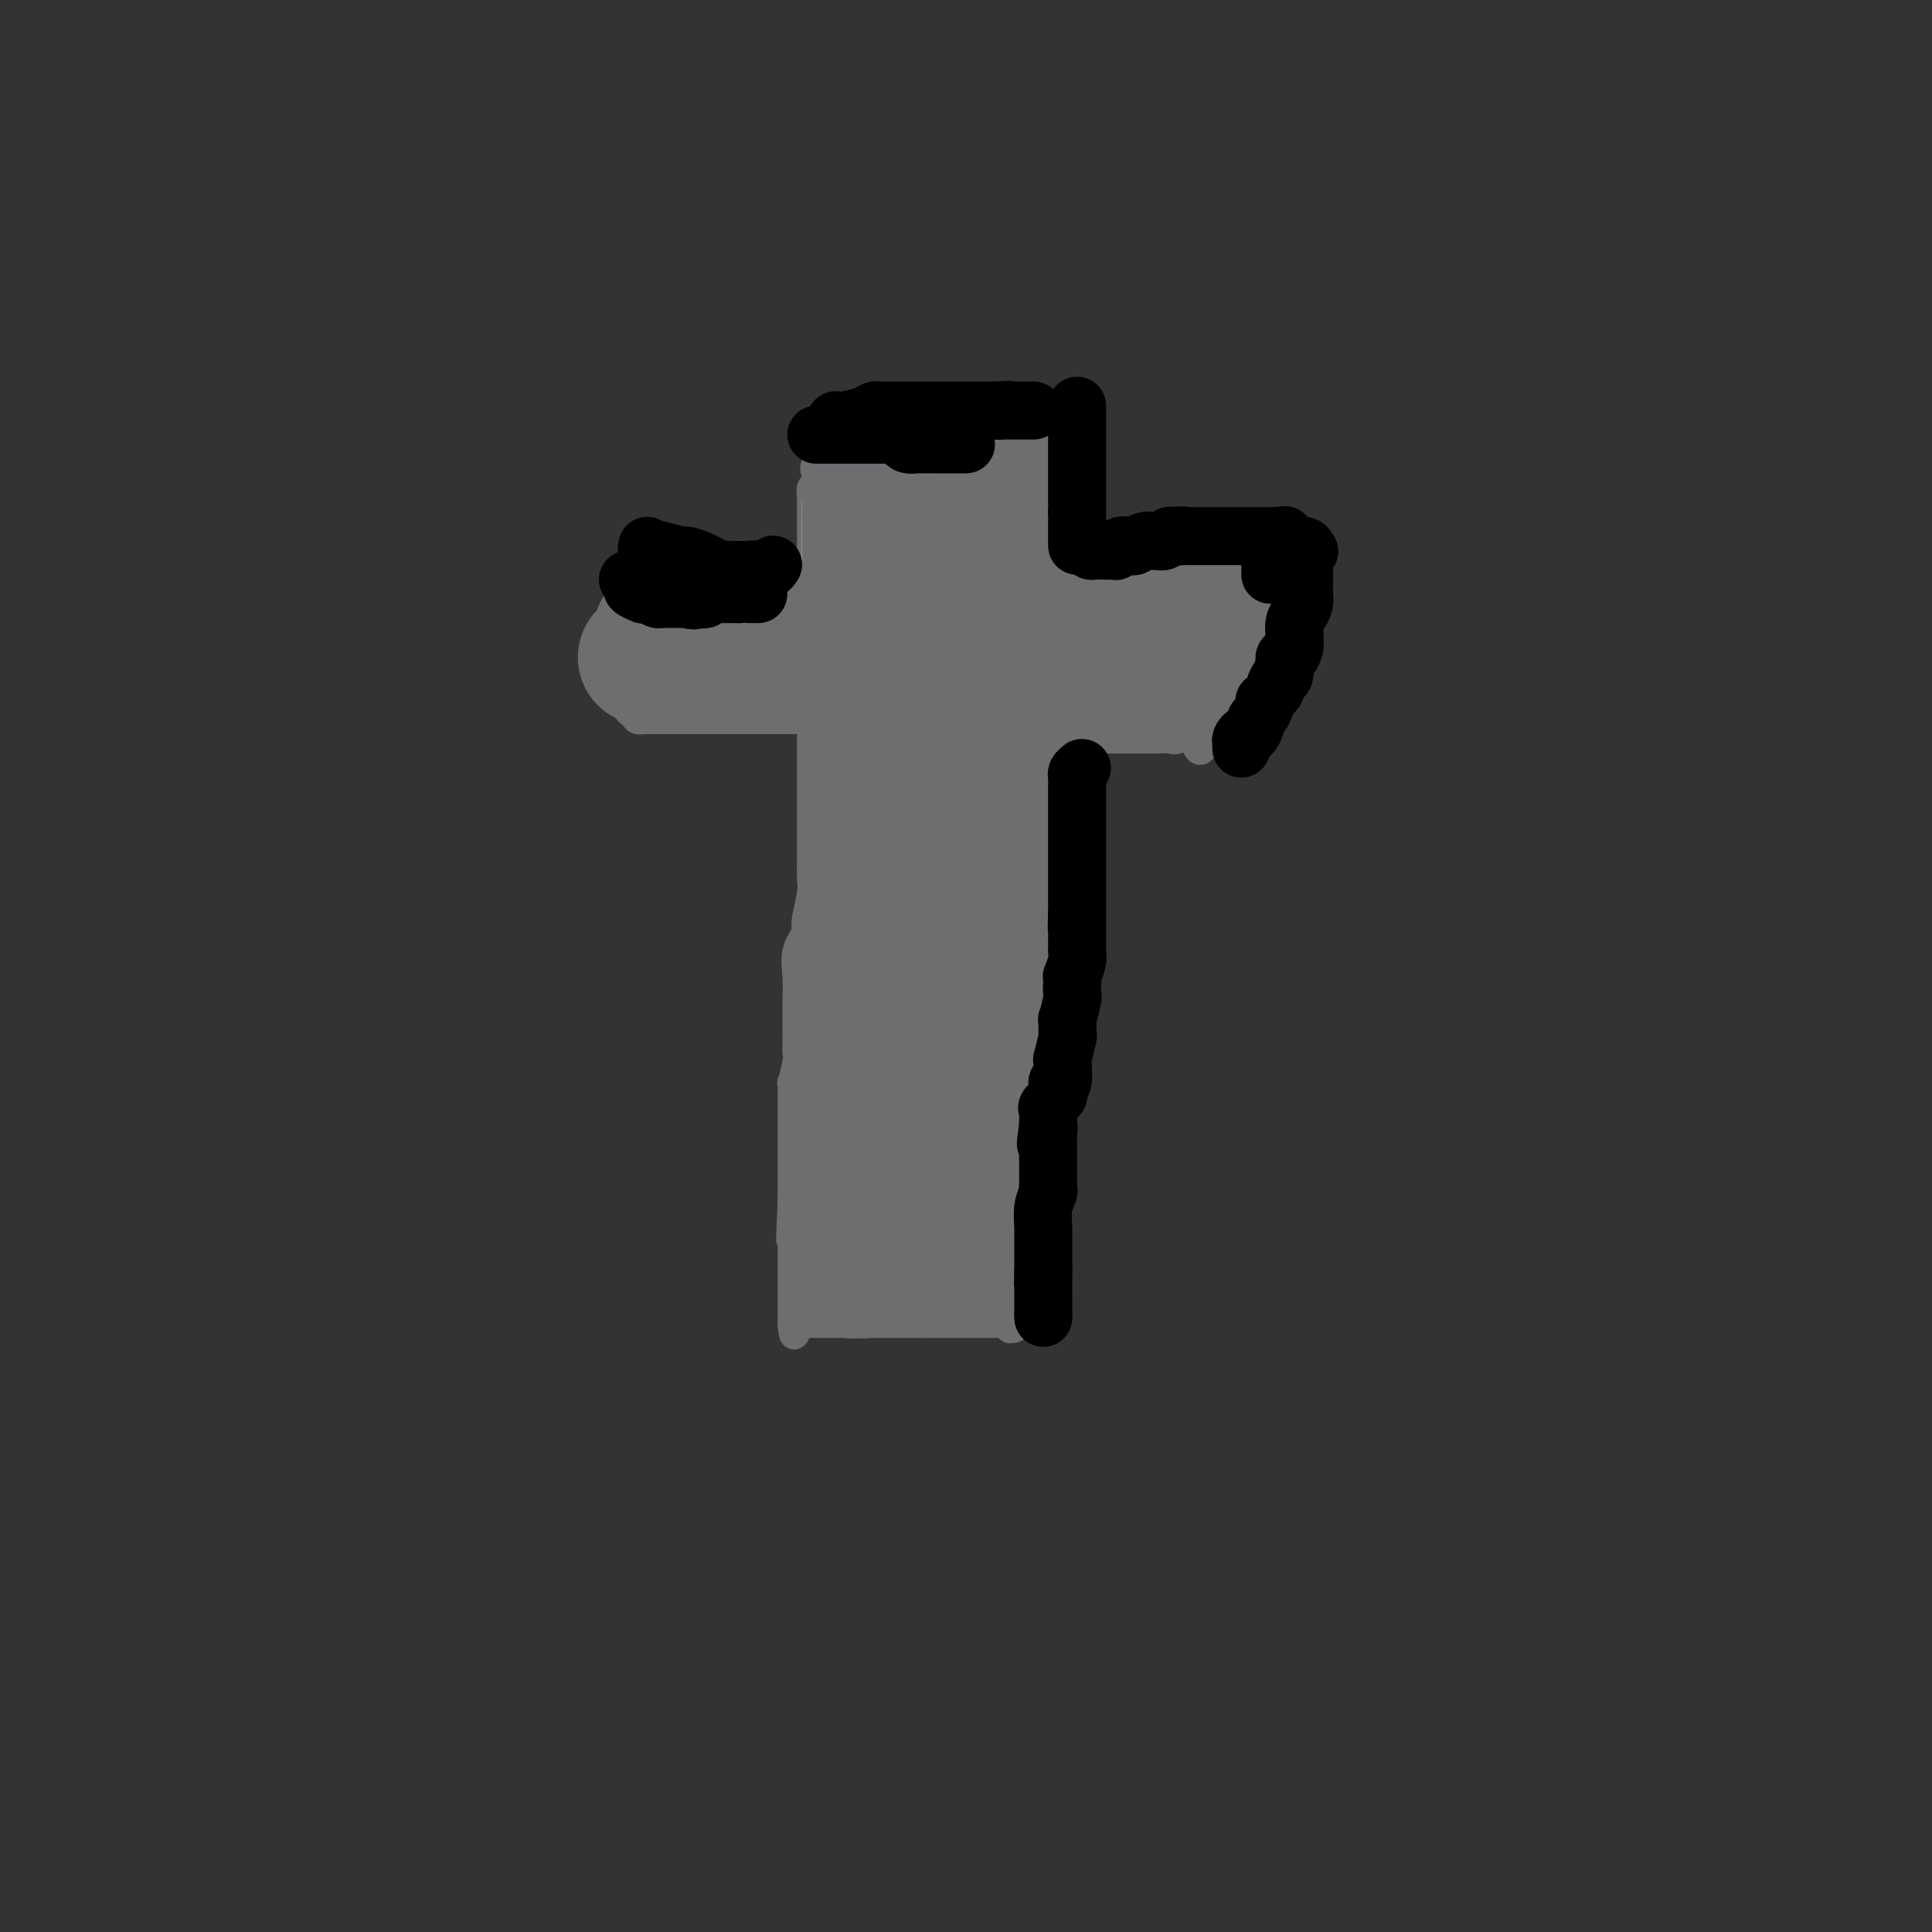 <svg viewBox='0 0 400 400' version='1.1' xmlns='http://www.w3.org/2000/svg' xmlns:xlink='http://www.w3.org/1999/xlink'><rect x="0" y="0" width="400" height="400" fill="#333333" stroke="none"/><g fill='none' stroke='#6D6E70' stroke-width='6' stroke-linecap='round' stroke-linejoin='round'><path d='M172,92c0.000,0.000 0.100,0.100 0.1,0.1'/><path d='M166,272c0.000,0.000 0.100,0.100 0.1,0.1'/><path d='M172,91c-0.090,0.532 -0.181,1.064 0,1c0.181,-0.064 0.633,-0.722 0,0c-0.633,0.722 -2.352,2.826 -3,4c-0.648,1.174 -0.226,1.417 0,2c0.226,0.583 0.257,1.504 0,2c-0.257,0.496 -0.801,0.567 -1,1c-0.199,0.433 -0.053,1.229 0,2c0.053,0.771 0.014,1.518 0,2c-0.014,0.482 -0.004,0.698 0,1c0.004,0.302 0.001,0.691 0,2c-0.001,1.309 -0.000,3.537 0,5c0.000,1.463 0.000,2.159 0,3c-0.000,0.841 -0.000,1.827 0,3c0.000,1.173 0.000,2.534 0,4c-0.000,1.466 -0.000,3.037 0,4c0.000,0.963 0.000,1.319 0,2c-0.000,0.681 -0.000,1.687 0,3c0.000,1.313 0.000,2.933 0,4c-0.000,1.067 -0.000,1.580 0,3c0.000,1.420 0.000,3.749 0,5c-0.000,1.251 -0.000,1.426 0,2c0.000,0.574 0.000,1.547 0,2c-0.000,0.453 -0.000,0.387 0,1c0.000,0.613 0.000,1.907 0,3c-0.000,1.093 -0.000,1.987 0,3c0.000,1.013 0.000,2.147 0,3c-0.000,0.853 -0.000,1.427 0,2'/><path d='M168,160c0.000,9.484 0.000,4.695 0,3c-0.000,-1.695 -0.000,-0.296 0,1c0.000,1.296 0.000,2.487 0,3c-0.000,0.513 -0.000,0.347 0,1c0.000,0.653 0.001,2.125 0,3c-0.001,0.875 -0.004,1.151 0,2c0.004,0.849 0.015,2.269 0,4c-0.015,1.731 -0.054,3.771 0,5c0.054,1.229 0.203,1.647 0,3c-0.203,1.353 -0.758,3.642 -1,5c-0.242,1.358 -0.170,1.787 0,2c0.170,0.213 0.438,0.212 0,1c-0.438,0.788 -1.581,2.364 -2,4c-0.419,1.636 -0.112,3.331 0,5c0.112,1.669 0.031,3.312 0,5c-0.031,1.688 -0.012,3.421 0,5c0.012,1.579 0.017,3.005 0,4c-0.017,0.995 -0.057,1.558 0,2c0.057,0.442 0.211,0.762 0,2c-0.211,1.238 -0.789,3.393 -1,4c-0.211,0.607 -0.057,-0.335 0,0c0.057,0.335 0.015,1.945 0,3c-0.015,1.055 -0.004,1.554 0,3c0.004,1.446 0.001,3.839 0,5c-0.001,1.161 -0.000,1.088 0,2c0.000,0.912 0.000,2.807 0,4c-0.000,1.193 -0.000,1.684 0,2c0.000,0.316 0.000,0.456 0,1c-0.000,0.544 -0.000,1.493 0,2c0.000,0.507 0.000,0.574 0,1c-0.000,0.426 -0.000,1.213 0,2'/><path d='M164,249c-0.619,14.129 -0.166,4.951 0,2c0.166,-2.951 0.044,0.327 0,2c-0.044,1.673 -0.012,1.743 0,2c0.012,0.257 0.003,0.702 0,1c-0.003,0.298 -0.001,0.448 0,1c0.001,0.552 0.000,1.507 0,2c-0.000,0.493 -0.000,0.526 0,1c0.000,0.474 0.000,1.391 0,2c-0.000,0.609 -0.000,0.910 0,1c0.000,0.090 0.000,-0.030 0,0c-0.000,0.030 -0.000,0.211 0,1c0.000,0.789 0.000,2.186 0,3c-0.000,0.814 -0.000,1.045 0,1c0.000,-0.045 0.000,-0.367 0,0c-0.000,0.367 -0.000,1.424 0,2c0.000,0.576 0.000,0.670 0,1c-0.000,0.330 -0.000,0.897 0,1c0.000,0.103 0.000,-0.256 0,0c-0.000,0.256 -0.000,1.128 0,2'/><path d='M164,274c0.222,4.111 0.778,1.889 1,1c0.222,-0.889 0.111,-0.444 0,0'/><path d='M166,274c0.873,0.000 1.746,0.000 2,0c0.254,0.000 -0.112,0.000 0,0c0.112,0.000 0.701,0.000 1,0c0.299,0.000 0.307,0.000 1,0c0.693,0.000 2.073,0.000 3,0c0.927,0.000 1.403,0.000 2,0c0.597,0.000 1.315,0.000 2,0c0.685,0.000 1.335,0.000 2,0c0.665,0.000 1.344,0.000 2,0c0.656,0.000 1.289,0.000 2,0c0.711,0.000 1.499,0.000 2,0c0.501,0.000 0.716,0.000 1,0c0.284,0.000 0.637,0.000 1,0c0.363,0.000 0.737,0.000 1,0c0.263,0.000 0.417,-0.000 1,0c0.583,0.000 1.595,0.000 2,0c0.405,0.000 0.202,0.000 0,0'/><path d='M191,274c4.066,0.000 1.733,0.000 1,0c-0.733,-0.000 0.136,-0.000 1,0c0.864,0.000 1.723,0.000 2,0c0.277,-0.000 -0.027,-0.000 0,0c0.027,0.000 0.384,0.000 1,0c0.616,-0.000 1.492,-0.000 2,0c0.508,0.000 0.647,0.000 1,0c0.353,-0.000 0.920,-0.000 1,0c0.080,0.000 -0.325,0.000 0,0c0.325,-0.000 1.382,-0.000 2,0c0.618,0.000 0.797,0.000 1,0c0.203,-0.000 0.432,-0.001 1,0c0.568,0.001 1.476,0.004 2,0c0.524,-0.004 0.662,-0.015 1,0c0.338,0.015 0.874,0.056 1,0c0.126,-0.056 -0.158,-0.207 0,0c0.158,0.207 0.760,0.774 1,1c0.240,0.226 0.120,0.113 0,0'/><path d='M209,275c0.423,0.051 0.845,0.101 1,0c0.155,-0.101 0.041,-0.354 0,-1c-0.041,-0.646 -0.011,-1.684 0,-2c0.011,-0.316 0.003,0.089 0,0c-0.003,-0.089 -0.001,-0.671 0,-1c0.001,-0.329 0.000,-0.404 0,-1c-0.000,-0.596 -0.000,-1.711 0,-2c0.000,-0.289 -0.000,0.249 0,0c0.000,-0.249 0.000,-1.284 0,-2c-0.000,-0.716 -0.001,-1.113 0,-2c0.001,-0.887 0.004,-2.265 0,-3c-0.004,-0.735 -0.015,-0.826 0,-1c0.015,-0.174 0.057,-0.431 0,-1c-0.057,-0.569 -0.211,-1.452 0,-2c0.211,-0.548 0.789,-0.763 1,-1c0.211,-0.237 0.057,-0.497 0,-1c-0.057,-0.503 -0.015,-1.248 0,-2c0.015,-0.752 0.004,-1.511 0,-2c-0.004,-0.489 -0.001,-0.709 0,-1c0.001,-0.291 0.000,-0.655 0,-1c-0.000,-0.345 -0.000,-0.673 0,-1'/><path d='M211,248c0.532,-4.592 0.860,-2.571 1,-2c0.140,0.571 0.090,-0.306 0,-1c-0.090,-0.694 -0.220,-1.204 0,-2c0.220,-0.796 0.791,-1.878 1,-3c0.209,-1.122 0.056,-2.285 0,-3c-0.056,-0.715 -0.015,-0.982 0,-2c0.015,-1.018 0.004,-2.786 0,-4c-0.004,-1.214 -0.001,-1.875 0,-3c0.001,-1.125 0.000,-2.715 0,-4c-0.000,-1.285 -0.000,-2.267 0,-3c0.000,-0.733 0.000,-1.218 0,-2c-0.000,-0.782 -0.001,-1.861 0,-3c0.001,-1.139 0.004,-2.340 0,-3c-0.004,-0.660 -0.016,-0.781 0,-2c0.016,-1.219 0.061,-3.535 0,-5c-0.061,-1.465 -0.228,-2.077 0,-3c0.228,-0.923 0.849,-2.156 1,-3c0.151,-0.844 -0.170,-1.300 0,-2c0.170,-0.700 0.829,-1.643 1,-3c0.171,-1.357 -0.147,-3.126 0,-4c0.147,-0.874 0.757,-0.853 1,-2c0.243,-1.147 0.118,-3.462 0,-5c-0.118,-1.538 -0.228,-2.300 0,-4c0.228,-1.700 0.793,-4.337 1,-5c0.207,-0.663 0.055,0.648 0,0c-0.055,-0.648 -0.015,-3.255 0,-4c0.015,-0.745 0.004,0.372 0,0c-0.004,-0.372 -0.001,-2.234 0,-3c0.001,-0.766 0.000,-0.437 0,-1c-0.000,-0.563 -0.000,-2.018 0,-3c0.000,-0.982 0.000,-1.491 0,-2'/><path d='M217,162c0.928,-13.133 0.249,-2.965 0,0c-0.249,2.965 -0.067,-1.274 0,-4c0.067,-2.726 0.018,-3.939 0,-5c-0.018,-1.061 -0.005,-1.971 0,-3c0.005,-1.029 0.001,-2.178 0,-3c-0.001,-0.822 -0.000,-1.317 0,-2c0.000,-0.683 0.000,-1.553 0,-2c-0.000,-0.447 -0.000,-0.470 0,-1c0.000,-0.530 0.000,-1.567 0,-2c-0.000,-0.433 -0.000,-0.262 0,-1c0.000,-0.738 0.000,-2.384 0,-3c-0.000,-0.616 -0.000,-0.202 0,-1c0.000,-0.798 0.000,-2.809 0,-4c-0.000,-1.191 -0.000,-1.561 0,-2c0.000,-0.439 0.000,-0.946 0,-2c-0.000,-1.054 -0.000,-2.653 0,-4c0.000,-1.347 0.000,-2.441 0,-3c-0.000,-0.559 -0.000,-0.583 0,-1c0.000,-0.417 0.000,-1.225 0,-2c-0.000,-0.775 -0.000,-1.516 0,-2c0.000,-0.484 0.000,-0.712 0,-1c-0.000,-0.288 -0.000,-0.637 0,-1c0.000,-0.363 0.000,-0.740 0,-1c-0.000,-0.260 -0.000,-0.403 0,-1c0.000,-0.597 0.000,-1.650 0,-2c0.000,-0.350 0.000,0.001 0,0c0.000,-0.001 0.000,-0.354 0,-1c0.000,-0.646 0.000,-1.586 0,-2c0.000,-0.414 0.000,-0.304 0,-1c0.000,-0.696 0.000,-2.199 0,-3c0.000,-0.801 0.000,-0.901 0,-1'/><path d='M217,101c0.000,-9.630 0.000,-3.205 0,-1c-0.000,2.205 -0.000,0.192 0,-1c0.000,-1.192 0.000,-1.562 0,-2c-0.000,-0.438 -0.000,-0.945 0,-1c0.000,-0.055 0.002,0.341 0,0c-0.002,-0.341 -0.007,-1.418 0,-2c0.007,-0.582 0.026,-0.670 0,-1c-0.026,-0.330 -0.097,-0.901 0,-1c0.097,-0.099 0.362,0.275 0,0c-0.362,-0.275 -1.350,-1.198 -2,-2c-0.650,-0.802 -0.961,-1.483 -1,-2c-0.039,-0.517 0.196,-0.871 0,-1c-0.196,-0.129 -0.822,-0.035 -1,0c-0.178,0.035 0.092,0.010 0,0c-0.092,-0.010 -0.546,-0.005 -1,0'/><path d='M212,87c-0.888,-2.169 -0.608,-0.593 -1,0c-0.392,0.593 -1.455,0.201 -2,0c-0.545,-0.201 -0.570,-0.212 -1,0c-0.430,0.212 -1.263,0.645 -2,1c-0.737,0.355 -1.378,0.631 -2,1c-0.622,0.369 -1.227,0.830 -2,1c-0.773,0.170 -1.716,0.049 -2,0c-0.284,-0.049 0.092,-0.027 0,0c-0.092,0.027 -0.651,0.060 -1,0c-0.349,-0.060 -0.489,-0.212 -1,0c-0.511,0.212 -1.392,0.789 -2,1c-0.608,0.211 -0.942,0.057 -1,0c-0.058,-0.057 0.160,-0.016 0,0c-0.160,0.016 -0.698,0.008 -1,0c-0.302,-0.008 -0.367,-0.016 -1,0c-0.633,0.016 -1.833,0.057 -2,0c-0.167,-0.057 0.698,-0.211 0,0c-0.698,0.211 -2.961,0.789 -4,1c-1.039,0.211 -0.856,0.057 -1,0c-0.144,-0.057 -0.615,-0.015 -1,0c-0.385,0.015 -0.683,0.004 -1,0c-0.317,-0.004 -0.651,-0.001 -1,0c-0.349,0.001 -0.712,0.000 -1,0c-0.288,-0.000 -0.501,-0.000 -1,0c-0.499,0.000 -1.286,0.000 -2,0c-0.714,-0.000 -1.357,-0.000 -2,0'/><path d='M177,92c-5.361,0.774 -1.264,0.207 0,0c1.264,-0.207 -0.305,-0.056 -1,0c-0.695,0.056 -0.516,0.015 -1,0c-0.484,-0.015 -1.633,-0.004 -2,0c-0.367,0.004 0.046,0.001 0,0c-0.046,-0.001 -0.551,-0.000 -1,0c-0.449,0.000 -0.843,0.000 -1,0c-0.157,-0.000 -0.079,-0.000 0,0'/><path d='M166,119c-0.288,0.000 -0.577,0.000 -1,0c-0.423,0.000 -0.981,0.000 -1,0c-0.019,0.000 0.502,0.000 0,0c-0.502,0.000 -2.025,-0.000 -3,0c-0.975,0.000 -1.402,0.000 -2,0c-0.598,-0.000 -1.367,-0.000 -2,0c-0.633,0.000 -1.130,0.000 -2,0c-0.870,0.000 -2.113,0.000 -3,0c-0.887,-0.000 -1.417,-0.000 -2,0c-0.583,0.000 -1.220,0.000 -2,0c-0.780,-0.000 -1.703,0.000 -2,0c-0.297,0.000 0.031,-0.000 0,0c-0.031,0.000 -0.420,0.000 -1,0c-0.580,0.000 -1.351,0.000 -2,0c-0.649,0.000 -1.176,-0.000 -1,0c0.176,0.000 1.053,-0.000 0,0c-1.053,0.000 -4.038,-0.000 -5,0c-0.962,0.000 0.097,-0.000 0,0c-0.097,0.000 -1.352,-0.000 -2,0c-0.648,0.000 -0.689,-0.000 -1,0c-0.311,0.000 -0.891,-0.000 -1,0c-0.109,0.000 0.255,0.000 0,0c-0.255,0.000 -1.127,0.000 -2,0'/><path d='M131,119c-5.642,-0.052 -2.248,-0.181 -1,0c1.248,0.181 0.348,0.671 0,1c-0.348,0.329 -0.146,0.497 0,1c0.146,0.503 0.235,1.343 0,2c-0.235,0.657 -0.795,1.132 -1,2c-0.205,0.868 -0.055,2.129 0,3c0.055,0.871 0.015,1.350 0,2c-0.015,0.650 -0.004,1.470 0,2c0.004,0.530 0.001,0.771 0,1c-0.001,0.229 -0.000,0.447 0,1c0.000,0.553 0.000,1.440 0,2c-0.000,0.560 -0.000,0.794 0,1c0.000,0.206 0.000,0.384 0,1c-0.000,0.616 -0.000,1.670 0,2c0.000,0.330 0.000,-0.065 0,0c-0.000,0.065 -0.000,0.590 0,1c0.000,0.410 0.000,0.705 0,1'/><path d='M129,142c-0.292,3.963 -0.023,2.371 0,2c0.023,-0.371 -0.201,0.479 0,1c0.201,0.521 0.828,0.714 1,1c0.172,0.286 -0.112,0.665 0,1c0.112,0.335 0.619,0.626 1,1c0.381,0.374 0.635,0.832 1,1c0.365,0.168 0.842,0.045 1,0c0.158,-0.045 -0.003,-0.012 0,0c0.003,0.012 0.172,0.003 1,0c0.828,-0.003 2.317,-0.001 3,0c0.683,0.001 0.559,0.000 1,0c0.441,-0.000 1.445,-0.000 2,0c0.555,0.000 0.661,0.000 1,0c0.339,-0.000 0.910,-0.000 1,0c0.090,0.000 -0.299,0.000 0,0c0.299,-0.000 1.288,-0.000 2,0c0.712,0.000 1.146,0.000 2,0c0.854,-0.000 2.127,-0.000 3,0c0.873,0.000 1.348,0.000 2,0c0.652,-0.000 1.483,-0.000 2,0c0.517,0.000 0.719,0.000 1,0c0.281,-0.000 0.640,-0.000 1,0'/><path d='M155,149c3.367,0.000 1.284,0.000 1,0c-0.284,0.000 1.232,0.000 2,0c0.768,0.000 0.788,0.000 1,0c0.212,0.000 0.616,0.000 1,0c0.384,0.000 0.748,0.000 1,0c0.252,0.000 0.394,0.000 1,0c0.606,0.000 1.678,0.000 2,0c0.322,-0.000 -0.106,0.000 0,0c0.106,0.000 0.744,0.000 1,0c0.256,0.000 0.128,0.000 0,0'/><path d='M217,118c0.067,0.053 0.133,0.105 1,0c0.867,-0.105 2.534,-0.368 4,0c1.466,0.368 2.731,1.367 4,2c1.269,0.633 2.544,0.902 4,1c1.456,0.098 3.095,0.026 4,0c0.905,-0.026 1.076,-0.007 2,0c0.924,0.007 2.599,0.002 4,0c1.401,-0.002 2.526,-0.000 3,0c0.474,0.000 0.296,0.000 1,0c0.704,-0.000 2.290,0.000 3,0c0.710,-0.000 0.543,-0.001 1,0c0.457,0.001 1.537,0.004 2,0c0.463,-0.004 0.309,-0.016 1,0c0.691,0.016 2.227,0.060 3,0c0.773,-0.060 0.785,-0.222 1,0c0.215,0.222 0.635,0.829 1,1c0.365,0.171 0.676,-0.094 1,0c0.324,0.094 0.662,0.547 1,1'/><path d='M258,123c6.326,0.662 1.640,-0.184 0,0c-1.640,0.184 -0.233,1.398 0,2c0.233,0.602 -0.707,0.591 -1,1c-0.293,0.409 0.061,1.239 0,2c-0.061,0.761 -0.537,1.455 -1,2c-0.463,0.545 -0.912,0.942 -1,1c-0.088,0.058 0.187,-0.222 0,0c-0.187,0.222 -0.835,0.948 -1,2c-0.165,1.052 0.152,2.432 0,3c-0.152,0.568 -0.772,0.325 -1,1c-0.228,0.675 -0.064,2.268 0,3c0.064,0.732 0.027,0.603 0,1c-0.027,0.397 -0.046,1.320 0,2c0.046,0.680 0.156,1.117 0,2c-0.156,0.883 -0.578,2.211 -1,3c-0.422,0.789 -0.844,1.038 -1,1c-0.156,-0.038 -0.044,-0.364 0,0c0.044,0.364 0.022,1.417 0,2c-0.022,0.583 -0.044,0.695 0,1c0.044,0.305 0.156,0.801 0,1c-0.156,0.199 -0.578,0.099 -1,0'/><path d='M250,153c-1.760,4.641 -2.161,1.244 -3,0c-0.839,-1.244 -2.116,-0.333 -3,0c-0.884,0.333 -1.373,0.089 -2,0c-0.627,-0.089 -1.391,-0.024 -2,0c-0.609,0.024 -1.064,0.006 -2,0c-0.936,-0.006 -2.351,-0.002 -3,0c-0.649,0.002 -0.530,0.000 -1,0c-0.470,-0.000 -1.530,-0.000 -2,0c-0.470,0.000 -0.349,0.000 -1,0c-0.651,-0.000 -2.072,-0.000 -3,0c-0.928,0.000 -1.362,0.000 -2,0c-0.638,-0.000 -1.481,-0.000 -2,0c-0.519,0.000 -0.715,0.000 -1,0c-0.285,-0.000 -0.660,-0.000 -1,0c-0.340,0.000 -0.646,0.000 -1,0c-0.354,-0.000 -0.755,-0.000 -1,0c-0.245,0.000 -0.335,0.000 -1,0c-0.665,-0.000 -1.904,-0.000 -2,0c-0.096,0.000 0.952,0.000 2,0'/><path d='M219,153c-5.167,0.000 -2.583,0.000 0,0'/></g>
<g fill='none' stroke='#FFFFFF' stroke-width='28' stroke-linecap='round' stroke-linejoin='round'><path d='M180,105c0.000,-0.202 0.000,-0.405 0,0c0.000,0.405 0.000,1.417 0,2c0.000,0.583 0.000,0.735 0,1c0.000,0.265 0.000,0.641 0,1c0.000,0.359 0.000,0.702 0,1c0.000,0.298 0.000,0.552 0,1c0.000,0.448 0.000,1.089 0,2c0.000,0.911 0.000,2.093 0,3c0.000,0.907 0.000,1.539 0,2c-0.000,0.461 0.000,0.753 0,1c0.000,0.247 0.000,0.451 0,1c0.000,0.549 0.000,1.444 0,2c0.000,0.556 0.000,0.774 0,1c0.000,0.226 0.000,0.461 0,1c0.000,0.539 0.000,1.382 0,2c0.000,0.618 0.000,1.013 0,1c0.000,-0.013 0.000,-0.432 0,0c0.000,0.432 0.000,1.716 0,3'/></g>
<g fill='none' stroke='#6D6E70' stroke-width='28' stroke-linecap='round' stroke-linejoin='round'><path d='M191,104c0.000,-0.115 0.000,-0.230 0,0c0.000,0.230 0.000,0.804 0,1c0.000,0.196 0.000,0.013 0,0c0.000,-0.013 0.000,0.145 0,1c0.000,0.855 0.000,2.406 0,3c0.000,0.594 0.000,0.232 0,1c0.000,0.768 0.000,2.666 0,4c0.000,1.334 0.000,2.105 0,3c0.000,0.895 0.000,1.913 0,3c0.000,1.087 0.000,2.242 0,3c0.000,0.758 0.000,1.120 0,2c0.000,0.880 0.000,2.277 0,3c-0.000,0.723 0.000,0.771 0,1c0.000,0.229 0.000,0.639 0,1c0.000,0.361 -0.000,0.674 0,1c0.000,0.326 -0.000,0.665 0,1c0.000,0.335 0.000,0.668 0,1'/><path d='M191,133c0.000,4.833 0.000,2.417 0,0'/><path d='M180,102c0.000,0.333 0.000,0.667 0,1c0.000,0.333 0.000,0.667 0,1c0.000,0.333 0.000,0.667 0,1c0.000,0.333 0.000,0.667 0,1'/><path d='M180,106c0.000,0.797 0.000,0.789 0,1c0.000,0.211 0.000,0.642 0,1c0.000,0.358 0.000,0.641 0,1c0.000,0.359 0.000,0.792 0,1c0.000,0.208 0.000,0.192 0,1c0.000,0.808 0.000,2.441 0,3c0.000,0.559 0.000,0.044 0,0c0.000,-0.044 0.000,0.383 0,1c-0.000,0.617 0.000,1.425 0,2c0.000,0.575 0.000,0.919 0,1c0.000,0.081 0.000,-0.101 0,0c0.000,0.101 0.000,0.484 0,1c0.000,0.516 0.000,1.166 0,2c0.000,0.834 0.000,1.852 0,2c0.000,0.148 0.000,-0.575 0,0c0.000,0.575 0.000,2.448 0,4c0.000,1.552 0.000,2.782 0,4c0.000,1.218 0.000,2.424 0,3c0.000,0.576 0.000,0.521 0,1c0.000,0.479 0.000,1.493 0,2c0.000,0.507 0.000,0.508 0,1c0.000,0.492 0.000,1.475 0,2c0.000,0.525 0.000,0.593 0,1c0.000,0.407 0.000,1.153 0,2c0.000,0.847 0.000,1.794 0,3c0.000,1.206 0.000,2.671 0,3c0.000,0.329 0.000,-0.477 0,0c0.000,0.477 0.000,2.239 0,4'/><path d='M180,153c0.000,7.100 0.000,1.349 0,0c0.000,-1.349 0.000,1.703 0,3c0.000,1.297 0.000,0.840 0,1c0.000,0.160 0.000,0.936 0,1c0.000,0.064 0.000,-0.583 0,0c0.000,0.583 0.000,2.398 0,3c0.000,0.602 0.000,-0.007 0,1c0.000,1.007 0.000,3.632 0,5c-0.000,1.368 0.000,1.479 0,2c0.000,0.521 0.000,1.452 0,2c0.000,0.548 0.000,0.713 0,1c0.000,0.287 0.000,0.696 0,1c0.000,0.304 0.000,0.504 0,1c0.000,0.496 0.000,1.289 0,2c0.000,0.711 0.000,1.340 0,2c0.000,0.660 0.000,1.352 0,2c0.000,0.648 0.000,1.252 0,2c0.000,0.748 0.000,1.638 0,2c0.000,0.362 0.000,0.194 0,1c0.000,0.806 0.000,2.585 0,4c0.000,1.415 0.000,2.466 0,3c0.000,0.534 0.000,0.550 0,1c0.000,0.450 0.000,1.335 0,2c0.000,0.665 0.000,1.109 0,2c0.000,0.891 0.000,2.228 0,4c0.000,1.772 0.000,3.980 0,5c0.000,1.020 0.000,0.851 0,1c0.000,0.149 0.000,0.617 0,1c0.000,0.383 0.000,0.680 0,1c0.000,0.320 0.000,0.663 0,1c0.000,0.337 0.000,0.669 0,1'/><path d='M180,211c-0.034,9.411 -0.118,3.939 0,2c0.118,-1.939 0.438,-0.346 0,1c-0.438,1.346 -1.634,2.446 -2,3c-0.366,0.554 0.098,0.561 0,1c-0.098,0.439 -0.758,1.308 -1,2c-0.242,0.692 -0.065,1.206 0,2c0.065,0.794 0.017,1.866 0,2c-0.017,0.134 -0.005,-0.671 0,0c0.005,0.671 0.001,2.818 0,4c-0.001,1.182 -0.000,1.400 0,2c0.000,0.600 0.000,1.583 0,2c-0.000,0.417 -0.000,0.266 0,1c0.000,0.734 0.000,2.351 0,3c-0.000,0.649 -0.000,0.331 0,1c0.000,0.669 0.000,2.326 0,3c-0.000,0.674 -0.000,0.366 0,1c0.000,0.634 0.000,2.211 0,3c-0.000,0.789 -0.000,0.789 0,1c0.000,0.211 0.000,0.634 0,1c-0.000,0.366 -0.000,0.676 0,1c0.000,0.324 0.000,0.662 0,1c-0.000,0.338 -0.000,0.677 0,1c0.000,0.323 0.000,0.629 0,1c-0.000,0.371 -0.000,0.808 0,1c0.000,0.192 0.000,0.140 0,1c-0.000,0.860 -0.000,2.633 0,3c0.000,0.367 0.000,-0.670 0,0c-0.000,0.670 -0.000,3.049 0,4c0.000,0.951 0.000,0.476 0,0'/><path d='M177,259c-0.463,7.624 -0.121,2.684 0,1c0.121,-1.684 0.020,-0.110 0,1c-0.020,1.110 0.040,1.758 0,2c-0.040,0.242 -0.179,0.078 0,0c0.179,-0.078 0.677,-0.072 1,0c0.323,0.072 0.471,0.208 1,0c0.529,-0.208 1.438,-0.760 2,-1c0.562,-0.240 0.778,-0.169 1,0c0.222,0.169 0.451,0.437 1,0c0.549,-0.437 1.417,-1.579 2,-2c0.583,-0.421 0.881,-0.120 1,0c0.119,0.120 0.060,0.060 0,0'/><path d='M186,260c1.813,-0.480 1.847,-0.181 2,0c0.153,0.181 0.426,0.245 1,0c0.574,-0.245 1.449,-0.798 2,-1c0.551,-0.202 0.778,-0.054 1,0c0.222,0.054 0.439,0.015 1,0c0.561,-0.015 1.464,-0.004 2,0c0.536,0.004 0.703,0.001 1,0c0.297,-0.001 0.724,0.000 1,0c0.276,-0.000 0.399,-0.002 1,0c0.601,0.002 1.678,0.009 2,0c0.322,-0.009 -0.110,-0.033 0,0c0.110,0.033 0.763,0.124 1,0c0.237,-0.124 0.060,-0.462 0,-2c-0.060,-1.538 -0.002,-4.275 0,-6c0.002,-1.725 -0.052,-2.439 0,-3c0.052,-0.561 0.210,-0.971 0,-2c-0.210,-1.029 -0.788,-2.678 -1,-4c-0.212,-1.322 -0.057,-2.317 0,-3c0.057,-0.683 0.016,-1.052 0,-2c-0.016,-0.948 -0.008,-2.474 0,-4'/><path d='M200,233c-0.155,-5.035 -0.042,-4.622 0,-5c0.042,-0.378 0.011,-1.547 0,-3c-0.011,-1.453 -0.004,-3.189 0,-5c0.004,-1.811 0.005,-3.696 0,-5c-0.005,-1.304 -0.016,-2.028 0,-4c0.016,-1.972 0.061,-5.193 0,-7c-0.061,-1.807 -0.227,-2.200 0,-4c0.227,-1.800 0.846,-5.008 1,-7c0.154,-1.992 -0.156,-2.769 0,-3c0.156,-0.231 0.778,0.084 1,-1c0.222,-1.084 0.046,-3.565 0,-5c-0.046,-1.435 0.040,-1.823 0,-3c-0.040,-1.177 -0.207,-3.143 0,-5c0.207,-1.857 0.788,-3.603 1,-5c0.212,-1.397 0.057,-2.444 0,-4c-0.057,-1.556 -0.015,-3.622 0,-5c0.015,-1.378 0.004,-2.070 0,-3c-0.004,-0.930 -0.001,-2.100 0,-3c0.001,-0.900 0.000,-1.529 0,-3c-0.000,-1.471 -0.000,-3.783 0,-5c0.000,-1.217 -0.000,-1.340 0,-2c0.000,-0.660 0.000,-1.858 0,-3c-0.000,-1.142 -0.001,-2.230 0,-3c0.001,-0.770 0.004,-1.224 0,-2c-0.004,-0.776 -0.015,-1.876 0,-3c0.015,-1.124 0.056,-2.273 0,-3c-0.056,-0.727 -0.208,-1.032 0,-2c0.208,-0.968 0.777,-2.600 1,-3c0.223,-0.400 0.098,0.431 0,0c-0.098,-0.431 -0.171,-2.123 0,-3c0.171,-0.877 0.585,-0.938 1,-1'/><path d='M205,123c0.995,-17.685 0.984,-6.896 1,-4c0.016,2.896 0.061,-2.101 0,-4c-0.061,-1.899 -0.227,-0.700 0,-1c0.227,-0.300 0.845,-2.098 1,-3c0.155,-0.902 -0.155,-0.909 0,-2c0.155,-1.091 0.774,-3.267 1,-4c0.226,-0.733 0.061,-0.024 0,0c-0.061,0.024 -0.016,-0.638 0,-1c0.016,-0.362 0.004,-0.425 0,-1c-0.004,-0.575 -0.001,-1.663 0,-2c0.001,-0.337 0.000,0.078 0,0c-0.000,-0.078 -0.000,-0.648 0,-1c0.000,-0.352 0.000,-0.486 0,-1c-0.000,-0.514 -0.000,-1.408 0,-2c0.000,-0.592 0.000,-0.884 0,-1c-0.000,-0.116 -0.000,-0.058 0,0'/><path d='M137,132c0.054,-0.423 0.109,-0.845 0,-1c-0.109,-0.155 -0.381,-0.041 0,0c0.381,0.041 1.415,0.011 2,0c0.585,-0.011 0.720,-0.003 1,0c0.280,0.003 0.706,0.001 1,0c0.294,-0.001 0.458,-0.001 1,0c0.542,0.001 1.463,0.002 2,0c0.537,-0.002 0.688,-0.008 1,0c0.312,0.008 0.783,0.031 2,0c1.217,-0.031 3.181,-0.114 4,0c0.819,0.114 0.493,0.427 1,1c0.507,0.573 1.846,1.407 3,2c1.154,0.593 2.122,0.943 3,1c0.878,0.057 1.666,-0.181 2,0c0.334,0.181 0.212,0.781 1,1c0.788,0.219 2.484,0.059 3,0c0.516,-0.059 -0.147,-0.016 0,0c0.147,0.016 1.106,0.004 2,0c0.894,-0.004 1.724,-0.001 2,0c0.276,0.001 -0.001,0.000 0,0c0.001,-0.000 0.279,-0.000 1,0c0.721,0.000 1.885,0.000 3,0c1.115,-0.000 2.183,-0.000 3,0c0.817,0.000 1.384,0.000 2,0c0.616,-0.000 1.281,-0.000 2,0c0.719,0.000 1.491,0.000 2,0c0.509,-0.000 0.754,-0.000 1,0'/><path d='M182,136c7.077,0.620 2.268,0.170 1,0c-1.268,-0.170 1.005,-0.060 2,0c0.995,0.060 0.714,0.069 1,0c0.286,-0.069 1.140,-0.215 2,0c0.860,0.215 1.726,0.790 3,1c1.274,0.210 2.955,0.056 5,0c2.045,-0.056 4.454,-0.015 6,0c1.546,0.015 2.230,0.004 3,0c0.770,-0.004 1.628,-0.001 3,0c1.372,0.001 3.258,0.000 4,0c0.742,-0.000 0.339,-0.000 1,0c0.661,0.000 2.384,0.000 3,0c0.616,-0.000 0.124,-0.000 1,0c0.876,0.000 3.120,0.000 4,0c0.880,-0.000 0.396,-0.000 1,0c0.604,0.000 2.294,0.000 3,0c0.706,-0.000 0.427,-0.000 1,0c0.573,0.000 1.999,0.000 3,0c1.001,-0.000 1.578,-0.000 2,0c0.422,0.000 0.690,0.000 1,0c0.310,-0.000 0.661,-0.000 1,0c0.339,0.000 0.667,0.000 1,0c0.333,-0.000 0.671,-0.000 1,0c0.329,0.000 0.649,0.000 1,0c0.351,-0.000 0.733,-0.000 1,0c0.267,0.000 0.418,0.000 1,0c0.582,-0.000 1.595,-0.000 2,0c0.405,0.000 0.203,0.000 0,0'/><path d='M240,137c9.095,0.153 2.834,0.037 1,0c-1.834,-0.037 0.759,0.006 2,0c1.241,-0.006 1.129,-0.062 1,0c-0.129,0.062 -0.275,0.242 0,0c0.275,-0.242 0.972,-0.907 1,-1c0.028,-0.093 -0.612,0.385 -1,0c-0.388,-0.385 -0.523,-1.634 -1,-2c-0.477,-0.366 -1.295,0.151 -2,0c-0.705,-0.151 -1.297,-0.969 -2,-2c-0.703,-1.031 -1.515,-2.276 -2,-3c-0.485,-0.724 -0.641,-0.926 -1,-1c-0.359,-0.074 -0.921,-0.020 -1,0c-0.079,0.020 0.325,0.005 0,0c-0.325,-0.005 -1.379,-0.002 -2,0c-0.621,0.002 -0.811,0.001 -1,0'/><path d='M232,128c-1.820,-0.928 -0.869,-0.249 -1,0c-0.131,0.249 -1.345,0.067 -2,0c-0.655,-0.067 -0.751,-0.018 -1,0c-0.249,0.018 -0.652,0.005 -1,0c-0.348,-0.005 -0.641,-0.001 -1,0c-0.359,0.001 -0.783,0.000 -1,0c-0.217,-0.000 -0.227,-0.000 -1,0c-0.773,0.000 -2.310,0.000 -3,0c-0.690,-0.000 -0.535,-0.000 -1,0c-0.465,0.000 -1.551,0.000 -2,0c-0.449,-0.000 -0.262,-0.000 -1,0c-0.738,0.000 -2.400,-0.000 -3,0c-0.600,0.000 -0.139,0.000 -1,0c-0.861,-0.000 -3.046,-0.000 -4,0c-0.954,0.000 -0.677,0.000 -1,0c-0.323,-0.000 -1.246,-0.000 -2,0c-0.754,0.000 -1.337,0.000 -2,0c-0.663,-0.000 -1.404,-0.001 -2,0c-0.596,0.001 -1.048,0.004 -2,0c-0.952,-0.004 -2.405,-0.015 -3,0c-0.595,0.015 -0.333,0.056 -1,0c-0.667,-0.056 -2.263,-0.207 -3,0c-0.737,0.207 -0.615,0.774 -1,1c-0.385,0.226 -1.278,0.113 -2,0c-0.722,-0.113 -1.273,-0.226 -2,0c-0.727,0.226 -1.632,0.793 -2,1c-0.368,0.207 -0.201,0.056 -1,0c-0.799,-0.056 -2.565,-0.015 -3,0c-0.435,0.015 0.460,0.004 0,0c-0.460,-0.004 -2.274,-0.001 -4,0c-1.726,0.001 -3.363,0.001 -5,0'/><path d='M173,130c-9.707,0.309 -4.474,0.083 -3,0c1.474,-0.083 -0.812,-0.022 -2,0c-1.188,0.022 -1.278,0.006 -2,0c-0.722,-0.006 -2.077,-0.003 -3,0c-0.923,0.003 -1.415,0.005 -2,0c-0.585,-0.005 -1.262,-0.016 -2,0c-0.738,0.016 -1.538,0.061 -2,0c-0.462,-0.061 -0.586,-0.226 -1,0c-0.414,0.226 -1.118,0.844 -2,1c-0.882,0.156 -1.942,-0.150 -3,0c-1.058,0.150 -2.115,0.757 -3,1c-0.885,0.243 -1.598,0.121 -2,0c-0.402,-0.121 -0.492,-0.243 -1,0c-0.508,0.243 -1.432,0.849 -2,1c-0.568,0.151 -0.780,-0.153 -1,0c-0.220,0.153 -0.448,0.763 -1,1c-0.552,0.237 -1.427,0.102 -2,0c-0.573,-0.102 -0.844,-0.172 -1,0c-0.156,0.172 -0.196,0.585 -1,1c-0.804,0.415 -2.373,0.833 -3,1c-0.627,0.167 -0.314,0.084 0,0'/><path d='M234,127c0.458,0.002 0.917,0.004 1,0c0.083,-0.004 -0.209,-0.015 0,0c0.209,0.015 0.921,0.057 2,0c1.079,-0.057 2.527,-0.211 3,0c0.473,0.211 -0.028,0.789 0,1c0.028,0.211 0.585,0.057 1,0c0.415,-0.057 0.689,-0.015 1,0c0.311,0.015 0.661,0.004 1,0c0.339,-0.004 0.668,-0.001 1,0c0.332,0.001 0.666,0.001 1,0c0.334,-0.001 0.667,-0.001 1,0c0.333,0.001 0.667,0.004 1,0c0.333,-0.004 0.664,-0.015 1,0c0.336,0.015 0.678,0.056 1,0c0.322,-0.056 0.625,-0.207 1,0c0.375,0.207 0.821,0.774 1,1c0.179,0.226 0.089,0.113 0,0'/></g>
<g fill='none' stroke='#000000' stroke-width='12' stroke-linecap='round' stroke-linejoin='round'><path d='M134,113c-0.093,0.422 -0.187,0.844 0,1c0.187,0.156 0.653,0.046 1,0c0.347,-0.046 0.574,-0.027 1,0c0.426,0.027 1.050,0.061 1,0c-0.050,-0.061 -0.773,-0.219 0,0c0.773,0.219 3.044,0.815 4,1c0.956,0.185 0.599,-0.042 1,0c0.401,0.042 1.561,0.351 3,1c1.439,0.649 3.158,1.638 4,2c0.842,0.362 0.807,0.097 1,0c0.193,-0.097 0.612,-0.026 1,0c0.388,0.026 0.743,0.007 1,0c0.257,-0.007 0.415,-0.002 1,0c0.585,0.002 1.596,0.001 2,0c0.404,-0.001 0.202,-0.000 0,0'/><path d='M155,118c3.443,0.778 1.550,0.222 1,0c-0.550,-0.222 0.244,-0.111 1,0c0.756,0.111 1.473,0.222 2,0c0.527,-0.222 0.865,-0.778 1,-1c0.135,-0.222 0.068,-0.111 0,0'/><path d='M173,87c0.447,0.083 0.893,0.166 2,0c1.107,-0.166 2.874,-0.580 4,-1c1.126,-0.420 1.611,-0.845 2,-1c0.389,-0.155 0.682,-0.042 1,0c0.318,0.042 0.661,0.011 1,0c0.339,-0.011 0.675,-0.003 1,0c0.325,0.003 0.639,0.001 1,0c0.361,-0.001 0.768,-0.000 2,0c1.232,0.000 3.287,0.000 4,0c0.713,-0.000 0.083,-0.000 0,0c-0.083,0.000 0.380,0.000 1,0c0.620,-0.000 1.398,-0.000 2,0c0.602,0.000 1.029,0.000 1,0c-0.029,-0.000 -0.512,-0.000 0,0c0.512,0.000 2.021,0.000 3,0c0.979,-0.000 1.428,-0.000 2,0c0.572,0.000 1.267,0.000 2,0c0.733,-0.000 1.505,-0.000 2,0c0.495,0.000 0.713,0.000 1,0c0.287,-0.000 0.644,-0.000 1,0'/><path d='M206,85c5.284,-0.309 1.993,-0.083 1,0c-0.993,0.083 0.311,0.022 1,0c0.689,-0.022 0.762,-0.006 1,0c0.238,0.006 0.642,0.002 1,0c0.358,-0.002 0.671,-0.000 1,0c0.329,0.000 0.676,0.000 1,0c0.324,-0.000 0.626,-0.000 1,0c0.374,0.000 0.821,0.000 1,0c0.179,-0.000 0.089,-0.000 0,0'/><path d='M225,113c0.469,0.422 0.939,0.845 1,1c0.061,0.155 -0.285,0.043 0,0c0.285,-0.043 1.203,-0.015 2,0c0.797,0.015 1.474,0.018 2,0c0.526,-0.018 0.899,-0.056 1,0c0.101,0.056 -0.072,0.207 0,0c0.072,-0.207 0.390,-0.774 1,-1c0.610,-0.226 1.512,-0.113 2,0c0.488,0.113 0.561,0.226 1,0c0.439,-0.226 1.245,-0.792 2,-1c0.755,-0.208 1.459,-0.060 2,0c0.541,0.060 0.918,0.030 1,0c0.082,-0.030 -0.133,-0.060 0,0c0.133,0.060 0.613,0.208 1,0c0.387,-0.208 0.682,-0.774 1,-1c0.318,-0.226 0.659,-0.113 1,0'/><path d='M243,111c2.963,-0.309 1.371,-0.083 1,0c-0.371,0.083 0.478,0.022 1,0c0.522,-0.022 0.718,-0.006 1,0c0.282,0.006 0.652,0.002 1,0c0.348,-0.002 0.675,-0.000 1,0c0.325,0.000 0.646,0.000 1,0c0.354,-0.000 0.739,-0.000 1,0c0.261,0.000 0.397,0.000 1,0c0.603,-0.000 1.672,-0.000 2,0c0.328,0.000 -0.085,0.000 0,0c0.085,-0.000 0.667,-0.000 1,0c0.333,0.000 0.417,0.000 1,0c0.583,-0.000 1.665,-0.000 2,0c0.335,0.000 -0.078,0.000 0,0c0.078,-0.000 0.646,-0.000 1,0c0.354,0.000 0.493,0.000 1,0c0.507,-0.000 1.383,-0.000 2,0c0.617,0.000 0.974,0.000 1,0c0.026,-0.000 -0.278,-0.000 0,0c0.278,0.000 1.139,0.000 2,0'/><path d='M264,111c3.408,-0.009 1.427,-0.032 1,0c-0.427,0.032 0.698,0.117 1,0c0.302,-0.117 -0.220,-0.437 0,0c0.220,0.437 1.183,1.633 2,2c0.817,0.367 1.489,-0.093 2,0c0.511,0.093 0.860,0.741 1,1c0.140,0.259 0.070,0.130 0,0'/><path d='M223,84c0.000,0.847 0.000,1.694 0,2c0.000,0.306 0.000,0.071 0,1c-0.000,0.929 -0.000,3.022 0,4c0.000,0.978 0.000,0.839 0,1c-0.000,0.161 0.000,0.620 0,1c-0.000,0.380 -0.000,0.679 0,1c0.000,0.321 0.000,0.662 0,1c0.000,0.338 0.000,0.673 0,1c-0.000,0.327 0.000,0.647 0,1c0.000,0.353 0.000,0.739 0,1c0.000,0.261 0.000,0.397 0,1c-0.000,0.603 0.000,1.672 0,2c-0.000,0.328 -0.000,-0.085 0,0c0.000,0.085 -0.000,0.666 0,1c0.000,0.334 0.000,0.419 0,1c0.000,0.581 0.000,1.656 0,2c0.000,0.344 0.000,-0.045 0,0c0.000,0.045 0.000,0.522 0,1'/><path d='M223,106c0.000,3.517 0.000,1.310 0,1c-0.000,-0.310 -0.000,1.276 0,2c0.000,0.724 0.000,0.586 0,1c-0.000,0.414 0.000,1.381 0,2c-0.000,0.619 -0.000,0.891 0,1c0.000,0.109 0.000,0.054 0,0'/><path d='M270,116c0.000,0.333 0.000,0.666 0,1c-0.000,0.334 -0.000,0.670 0,1c0.000,0.330 0.001,0.655 0,1c-0.001,0.345 -0.003,0.711 0,1c0.003,0.289 0.011,0.499 0,1c-0.011,0.501 -0.041,1.291 0,2c0.041,0.709 0.155,1.338 0,2c-0.155,0.662 -0.578,1.357 -1,2c-0.422,0.643 -0.844,1.236 -1,2c-0.156,0.764 -0.044,1.701 0,2c0.044,0.299 0.022,-0.041 0,0c-0.022,0.041 -0.045,0.461 0,1c0.045,0.539 0.156,1.196 0,2c-0.156,0.804 -0.581,1.755 -1,2c-0.419,0.245 -0.834,-0.216 -1,0c-0.166,0.216 -0.083,1.108 0,2'/><path d='M266,138c-0.553,3.561 0.064,1.464 0,1c-0.064,-0.464 -0.809,0.707 -1,1c-0.191,0.293 0.173,-0.290 0,0c-0.173,0.290 -0.883,1.453 -1,2c-0.117,0.547 0.358,0.479 0,1c-0.358,0.521 -1.550,1.631 -2,2c-0.450,0.369 -0.158,-0.005 0,0c0.158,0.005 0.183,0.387 0,1c-0.183,0.613 -0.574,1.456 -1,2c-0.426,0.544 -0.889,0.790 -1,1c-0.111,0.210 0.128,0.385 0,1c-0.128,0.615 -0.623,1.671 -1,2c-0.377,0.329 -0.637,-0.070 -1,0c-0.363,0.070 -0.829,0.607 -1,1c-0.171,0.393 -0.046,0.641 0,1c0.046,0.359 0.012,0.827 0,1c-0.012,0.173 -0.004,0.049 0,0c0.004,-0.049 0.002,-0.025 0,0'/><path d='M263,114c0.000,0.000 0.100,0.100 0.1,0.1'/><path d='M263,115c0.000,0.000 0.100,0.100 0.1,0.1'/><path d='M263,115c0.000,0.332 0.000,0.663 0,1c0.000,0.337 0.000,0.678 0,1c0.000,0.322 0.000,0.625 0,1c0.000,0.375 0.000,0.821 0,1c0.000,0.179 0.000,0.089 0,0'/><path d='M224,159c-0.423,0.346 -0.845,0.692 -1,1c-0.155,0.308 -0.041,0.578 0,1c0.041,0.422 0.011,0.995 0,1c-0.011,0.005 -0.003,-0.560 0,0c0.003,0.560 0.001,2.244 0,3c-0.001,0.756 -0.000,0.584 0,1c0.000,0.416 0.000,1.421 0,2c-0.000,0.579 -0.000,0.733 0,1c0.000,0.267 0.000,0.649 0,1c-0.000,0.351 -0.000,0.671 0,1c0.000,0.329 0.000,0.665 0,1c-0.000,0.335 -0.000,0.667 0,1c0.000,0.333 0.000,0.665 0,1c-0.000,0.335 -0.000,0.672 0,1c0.000,0.328 0.000,0.648 0,1c-0.000,0.352 -0.000,0.736 0,1c0.000,0.264 0.000,0.407 0,1c-0.000,0.593 -0.000,1.634 0,2c0.000,0.366 0.000,0.056 0,0c-0.000,-0.056 -0.000,0.143 0,1c0.000,0.857 0.000,2.373 0,3c-0.000,0.627 -0.000,0.364 0,1c0.000,0.636 0.000,2.171 0,3c0.000,0.829 0.000,0.951 0,1c0.000,0.049 0.000,0.024 0,0'/><path d='M223,189c-0.155,5.046 -0.041,2.661 0,2c0.041,-0.661 0.011,0.400 0,1c-0.011,0.600 -0.003,0.738 0,1c0.003,0.262 0.002,0.649 0,1c-0.002,0.351 -0.004,0.666 0,1c0.004,0.334 0.015,0.688 0,1c-0.015,0.312 -0.057,0.582 0,1c0.057,0.418 0.211,0.985 0,2c-0.211,1.015 -0.788,2.478 -1,3c-0.212,0.522 -0.061,0.103 0,0c0.061,-0.103 0.030,0.109 0,1c-0.030,0.891 -0.061,2.460 0,3c0.061,0.540 0.213,0.049 0,1c-0.213,0.951 -0.793,3.342 -1,4c-0.207,0.658 -0.042,-0.416 0,0c0.042,0.416 -0.040,2.323 0,3c0.040,0.677 0.203,0.124 0,1c-0.203,0.876 -0.772,3.180 -1,4c-0.228,0.820 -0.114,0.156 0,1c0.114,0.844 0.229,3.195 0,4c-0.229,0.805 -0.801,0.065 -1,0c-0.199,-0.065 -0.025,0.545 0,1c0.025,0.455 -0.098,0.756 0,1c0.098,0.244 0.419,0.433 0,1c-0.419,0.567 -1.576,1.513 -2,2c-0.424,0.487 -0.114,0.516 0,1c0.114,0.484 0.033,1.424 0,2c-0.033,0.576 -0.016,0.788 0,1'/><path d='M217,233c-0.928,6.987 -0.249,2.453 0,1c0.249,-1.453 0.067,0.174 0,1c-0.067,0.826 -0.018,0.851 0,1c0.018,0.149 0.005,0.421 0,1c-0.005,0.579 -0.001,1.465 0,2c0.001,0.535 0.000,0.721 0,1c-0.000,0.279 -0.000,0.652 0,1c0.000,0.348 -0.000,0.671 0,1c0.000,0.329 0.001,0.664 0,1c-0.001,0.336 -0.004,0.672 0,1c0.004,0.328 0.015,0.648 0,1c-0.015,0.352 -0.057,0.736 0,1c0.057,0.264 0.211,0.409 0,1c-0.211,0.591 -0.789,1.629 -1,3c-0.211,1.371 -0.057,3.074 0,4c0.057,0.926 0.015,1.074 0,1c-0.015,-0.074 -0.004,-0.371 0,0c0.004,0.371 0.001,1.409 0,2c-0.001,0.591 -0.000,0.736 0,1c0.000,0.264 0.000,0.648 0,1c-0.000,0.352 -0.000,0.672 0,1c0.000,0.328 0.000,0.665 0,1c-0.000,0.335 -0.000,0.667 0,1c0.000,0.333 0.000,0.666 0,1'/><path d='M216,263c-0.155,4.820 -0.041,1.869 0,1c0.041,-0.869 0.011,0.345 0,1c-0.011,0.655 -0.003,0.752 0,1c0.003,0.248 0.001,0.647 0,1c-0.001,0.353 -0.000,0.662 0,1c0.000,0.338 0.000,0.706 0,1c-0.000,0.294 -0.000,0.512 0,1c0.000,0.488 0.000,1.244 0,2'/><path d='M216,272c0.000,1.500 0.000,0.750 0,0'/><path d='M130,120c0.485,0.339 0.969,0.678 1,1c0.031,0.322 -0.392,0.626 0,1c0.392,0.374 1.597,0.818 2,1c0.403,0.182 0.002,0.101 0,0c-0.002,-0.101 0.394,-0.223 1,0c0.606,0.223 1.423,0.792 2,1c0.577,0.208 0.914,0.056 1,0c0.086,-0.056 -0.078,-0.015 0,0c0.078,0.015 0.399,0.004 1,0c0.601,-0.004 1.481,-0.001 2,0c0.519,0.001 0.678,0.000 1,0c0.322,-0.000 0.806,-0.000 1,0c0.194,0.000 0.097,0.000 0,0'/><path d='M142,124c2.266,0.623 1.931,0.181 2,0c0.069,-0.181 0.543,-0.101 1,0c0.457,0.101 0.896,0.223 1,0c0.104,-0.223 -0.127,-0.792 0,-1c0.127,-0.208 0.611,-0.056 1,0c0.389,0.056 0.681,0.015 1,0c0.319,-0.015 0.663,-0.004 1,0c0.337,0.004 0.668,0.001 1,0c0.332,-0.001 0.666,-0.000 1,0c0.334,0.000 0.667,0.000 1,0c0.333,-0.000 0.667,-0.000 1,0'/><path d='M153,123c2.167,-0.155 2.083,-0.041 2,0c-0.083,0.041 -0.167,0.011 0,0c0.167,-0.011 0.583,-0.003 1,0c0.417,0.003 0.833,0.001 1,0c0.167,-0.001 0.083,-0.000 0,0'/><path d='M169,90c0.110,0.000 0.220,0.000 1,0c0.780,0.000 2.230,0.000 3,0c0.770,0.000 0.861,0.000 1,0c0.139,0.000 0.325,0.000 1,0c0.675,0.000 1.837,0.000 3,0'/><path d='M178,90c2.245,-0.000 3.357,-0.001 4,0c0.643,0.001 0.817,0.003 1,0c0.183,-0.003 0.377,-0.011 1,0c0.623,0.011 1.677,0.041 2,0c0.323,-0.041 -0.083,-0.155 0,0c0.083,0.155 0.656,0.577 1,1c0.344,0.423 0.459,0.845 1,1c0.541,0.155 1.508,0.041 2,0c0.492,-0.041 0.508,-0.011 1,0c0.492,0.011 1.459,0.003 2,0c0.541,-0.003 0.656,-0.001 1,0c0.344,0.001 0.918,0.000 1,0c0.082,-0.000 -0.329,-0.000 0,0c0.329,0.000 1.397,0.000 2,0c0.603,-0.000 0.739,-0.000 1,0c0.261,0.000 0.646,0.000 1,0c0.354,-0.000 0.677,-0.000 1,0'/></g>
</svg>